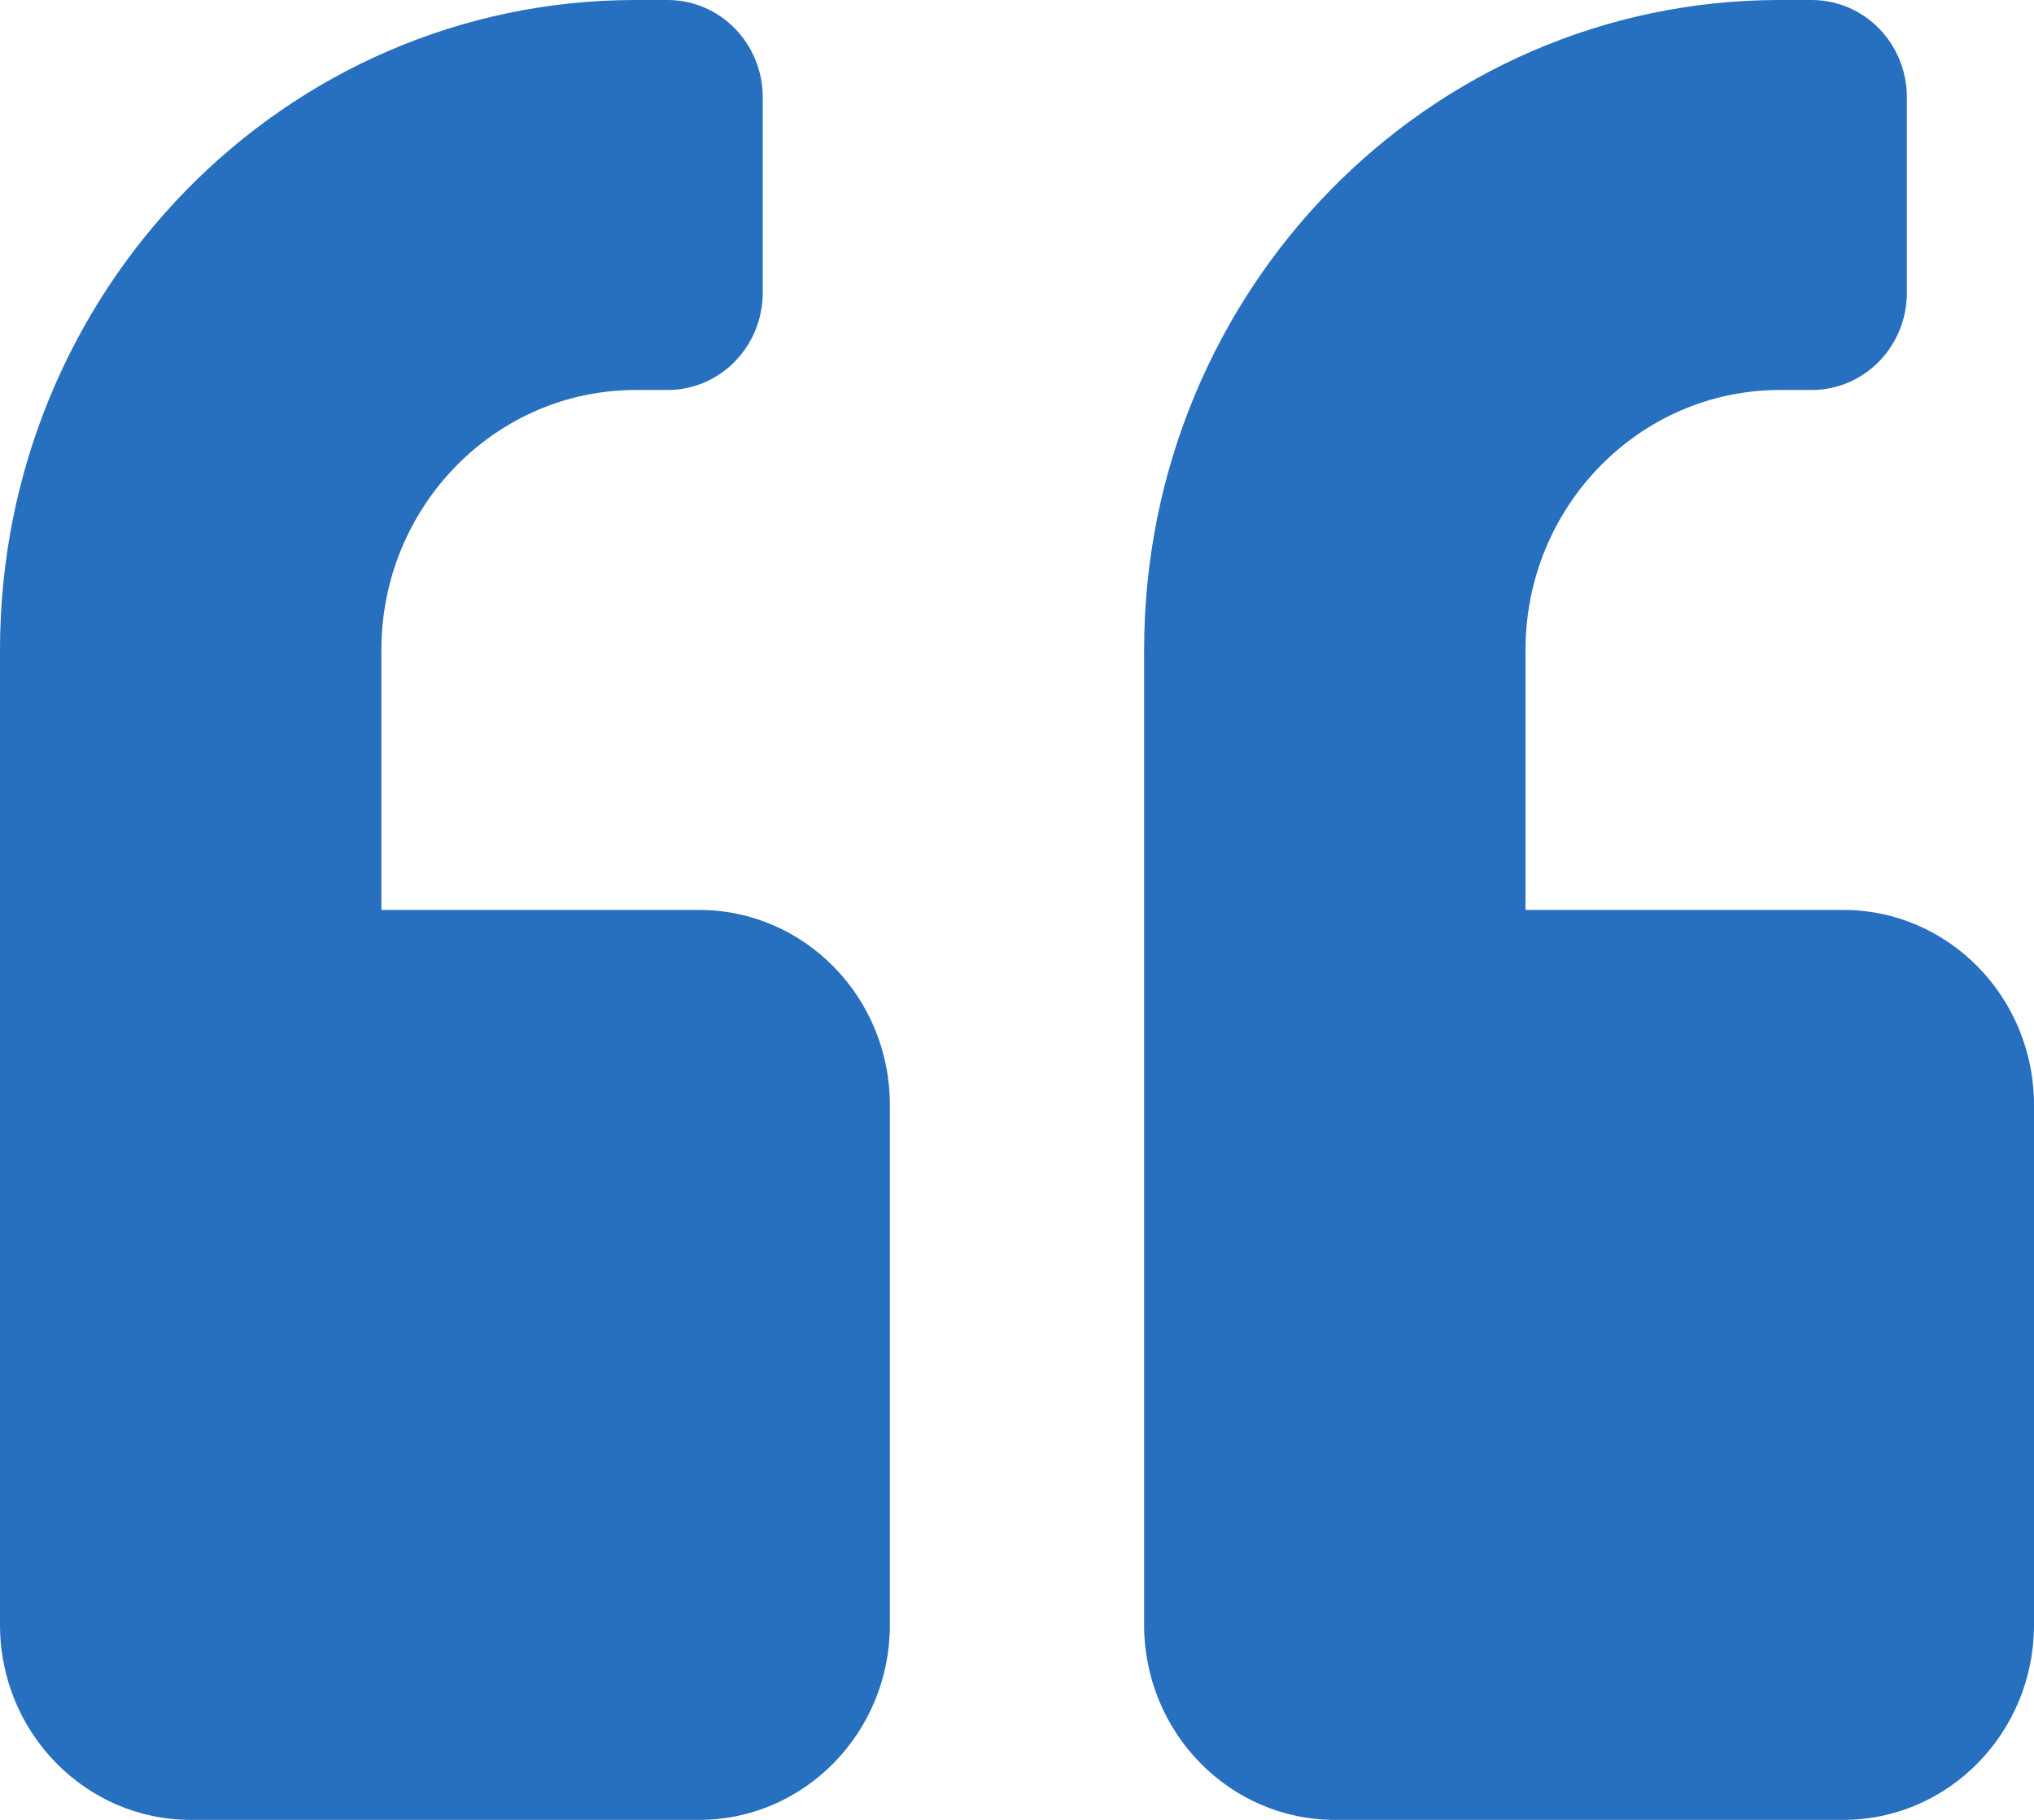 <svg width="38" height="34" viewBox="0 0 38 34" fill="none" xmlns="http://www.w3.org/2000/svg">
    <path d="M34.438 17H28.5L28.5 12.143C28.5 9.464 30.63 7.286 33.25 7.286H33.844C34.831 7.286 35.625 6.474 35.625 5.464V1.821C35.625 0.812 34.831 0 33.844 0L33.25 0C26.689 0 21.375 5.434 21.375 12.143L21.375 30.357C21.375 32.368 22.971 34 24.938 34L34.438 34C36.404 34 38 32.368 38 30.357L38 20.643C38 18.632 36.404 17 34.438 17ZM13.062 17H7.125V12.143C7.125 9.464 9.255 7.286 11.875 7.286H12.469C13.456 7.286 14.25 6.474 14.25 5.464V1.821C14.25 0.812 13.456 0 12.469 0L11.875 0C5.314 0 0 5.434 0 12.143L0 30.357C0 32.368 1.596 34 3.562 34H13.062C15.029 34 16.625 32.368 16.625 30.357V20.643C16.625 18.632 15.029 17 13.062 17Z" fill="#276FBF"/>
</svg>
